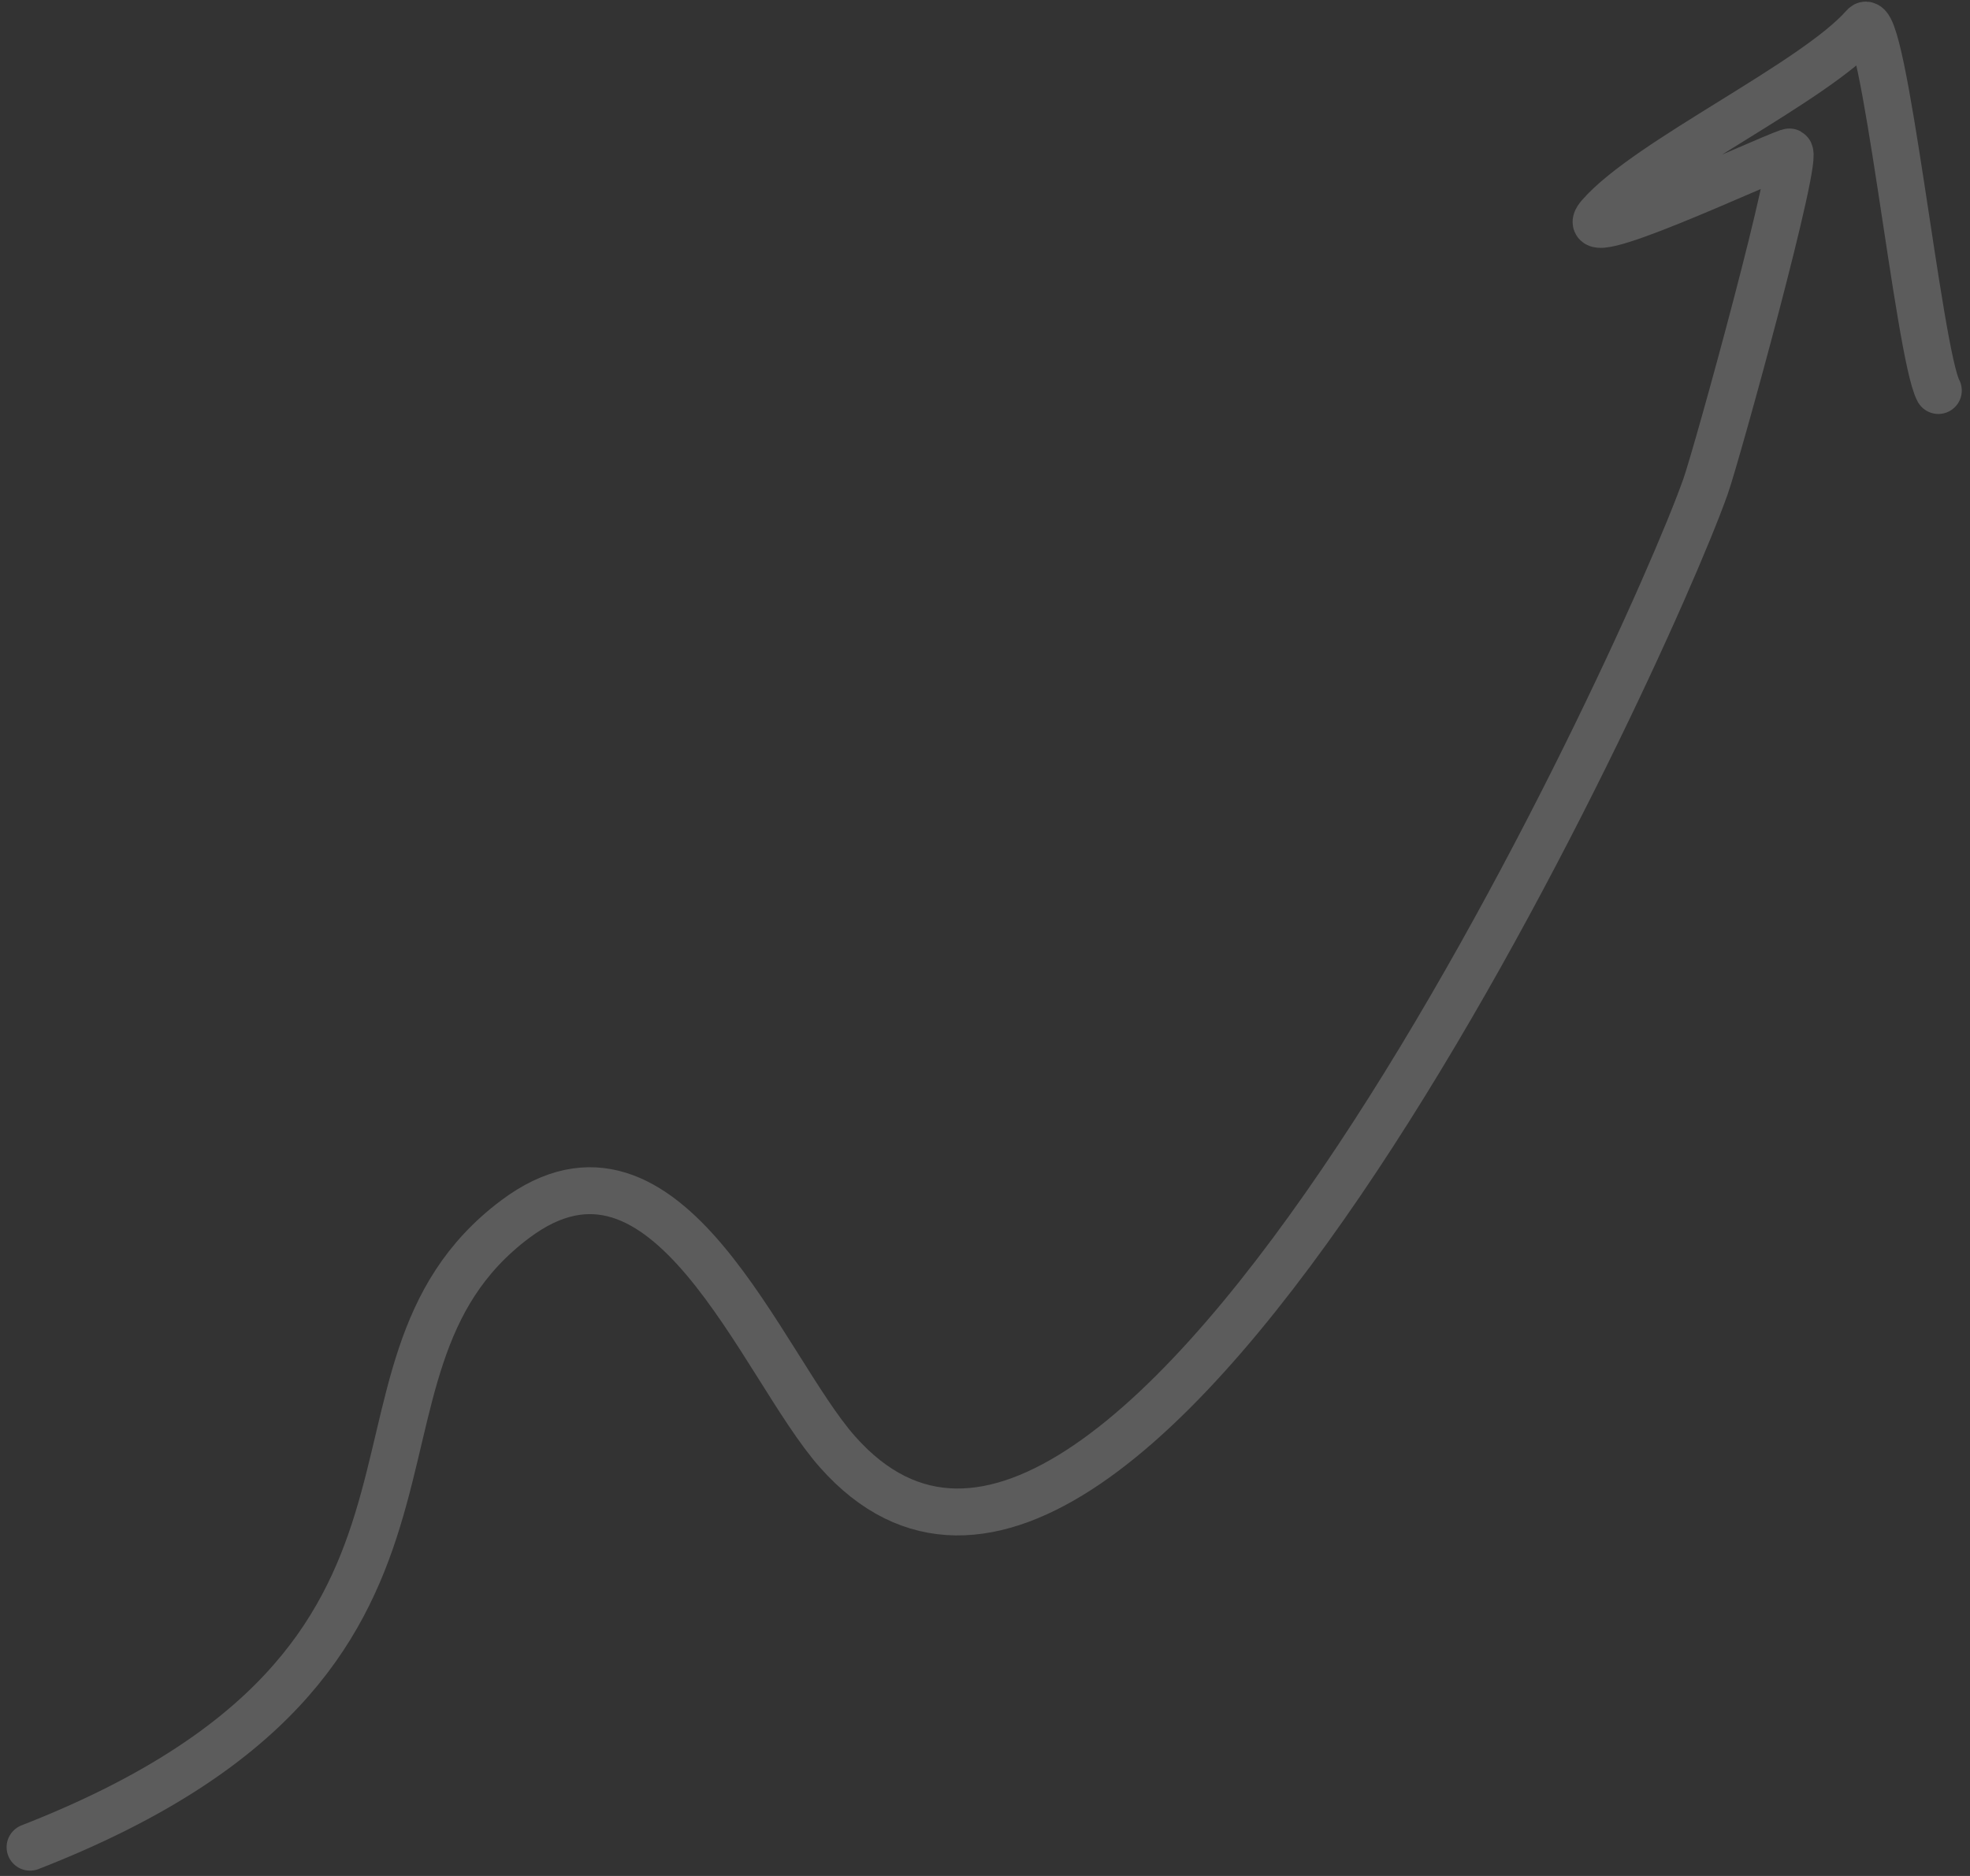 <?xml version="1.0" encoding="UTF-8"?> <svg xmlns="http://www.w3.org/2000/svg" width="210" height="200" viewBox="0 0 210 200" fill="none"><rect x="0" y="0" width="210" height="200" fill="#333333" stroke="none"/> <path opacity="0.2" d="M3.204 196.933C54.92 176.744 33.057 146.378 54.919 129.978C71.156 117.798 81.116 145.573 89.277 154.786C120.322 189.833 175.177 70.577 181.809 51.865C183.029 48.425 192.041 15.734 190.696 16.201C187.462 17.324 167.059 26.949 170.534 22.967C175.668 17.084 193.482 8.762 198.705 2.778C200.753 0.431 204.523 37.739 206.624 41.634" stroke="white" stroke-width="5" stroke-linecap="round"></path> </svg> 